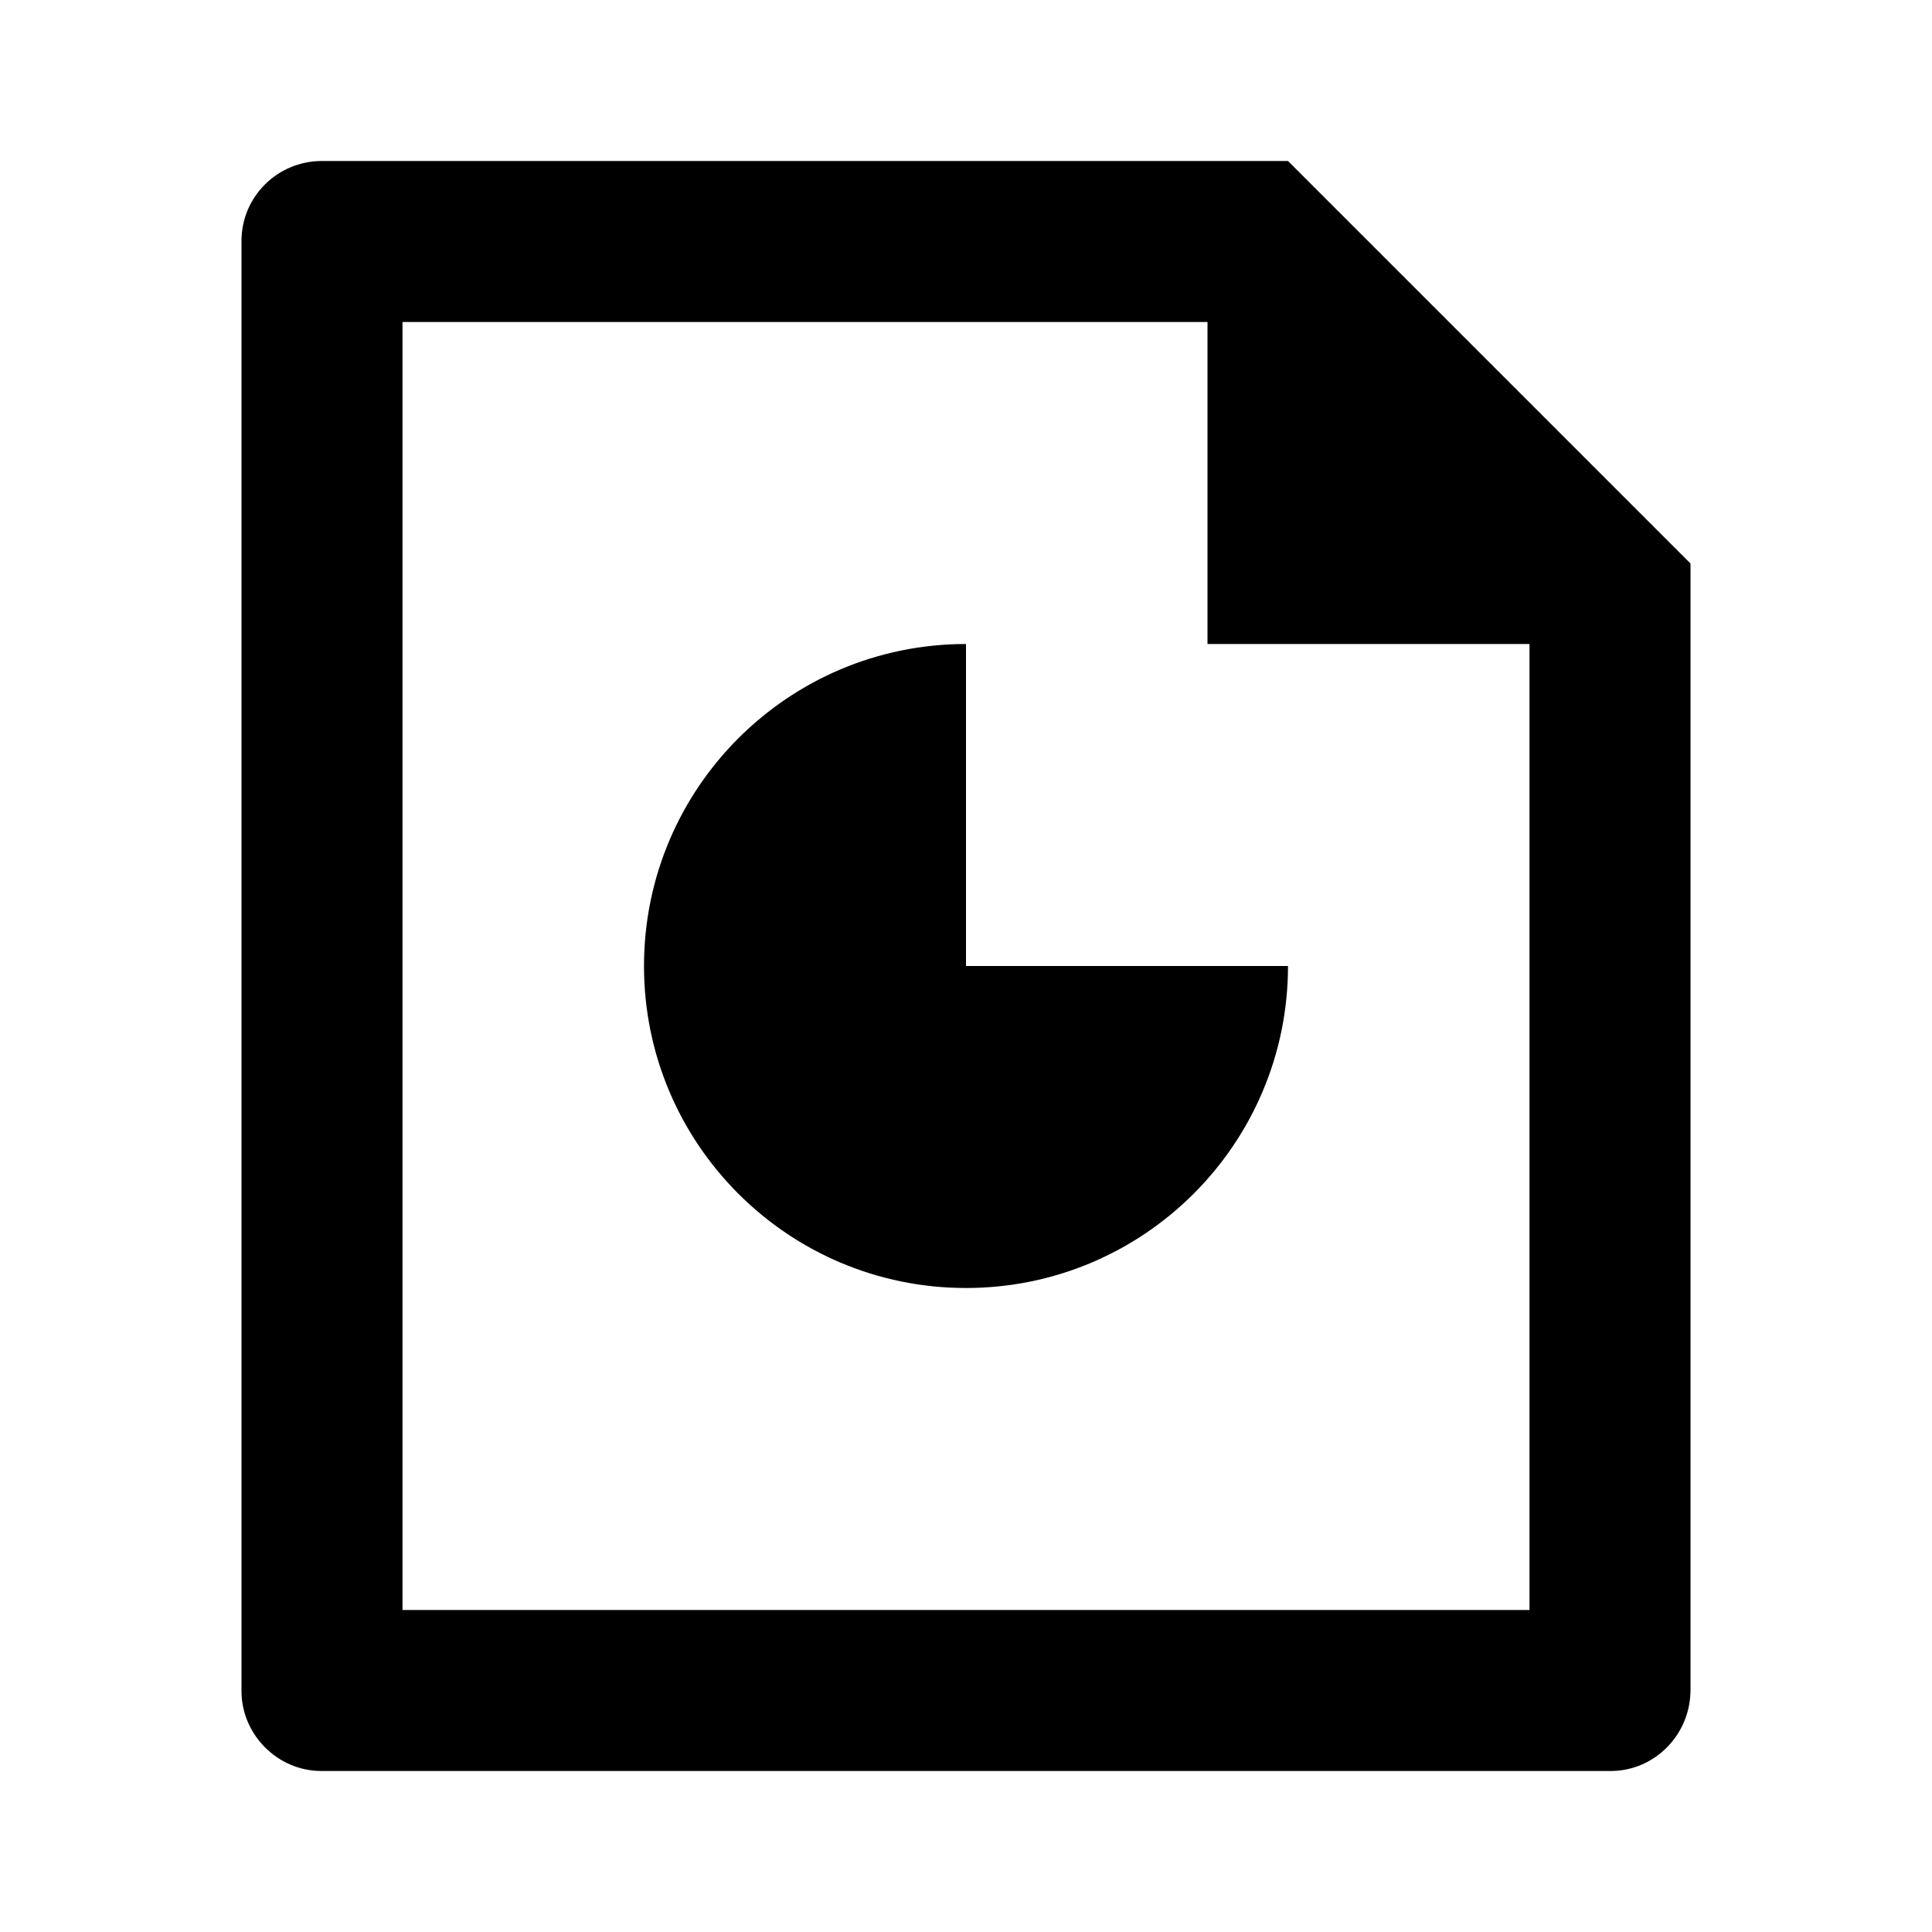 <svg viewBox="0 0 24 24" xmlns="http://www.w3.org/2000/svg"><path d="M15 4H5V20H19V8H15V4ZM3 2.992C3 2.444 3.447 2 3.998 2H16L21 7L21 20.992C21 21.549 20.555 22 20.007 22H3.993C3.445 22 3 21.545 3 21.008V2.992ZM12 8V12H16C16 14.209 14.209 16 12 16C9.791 16 8 14.209 8 12C8 9.791 9.791 8 12 8Z"/></svg>